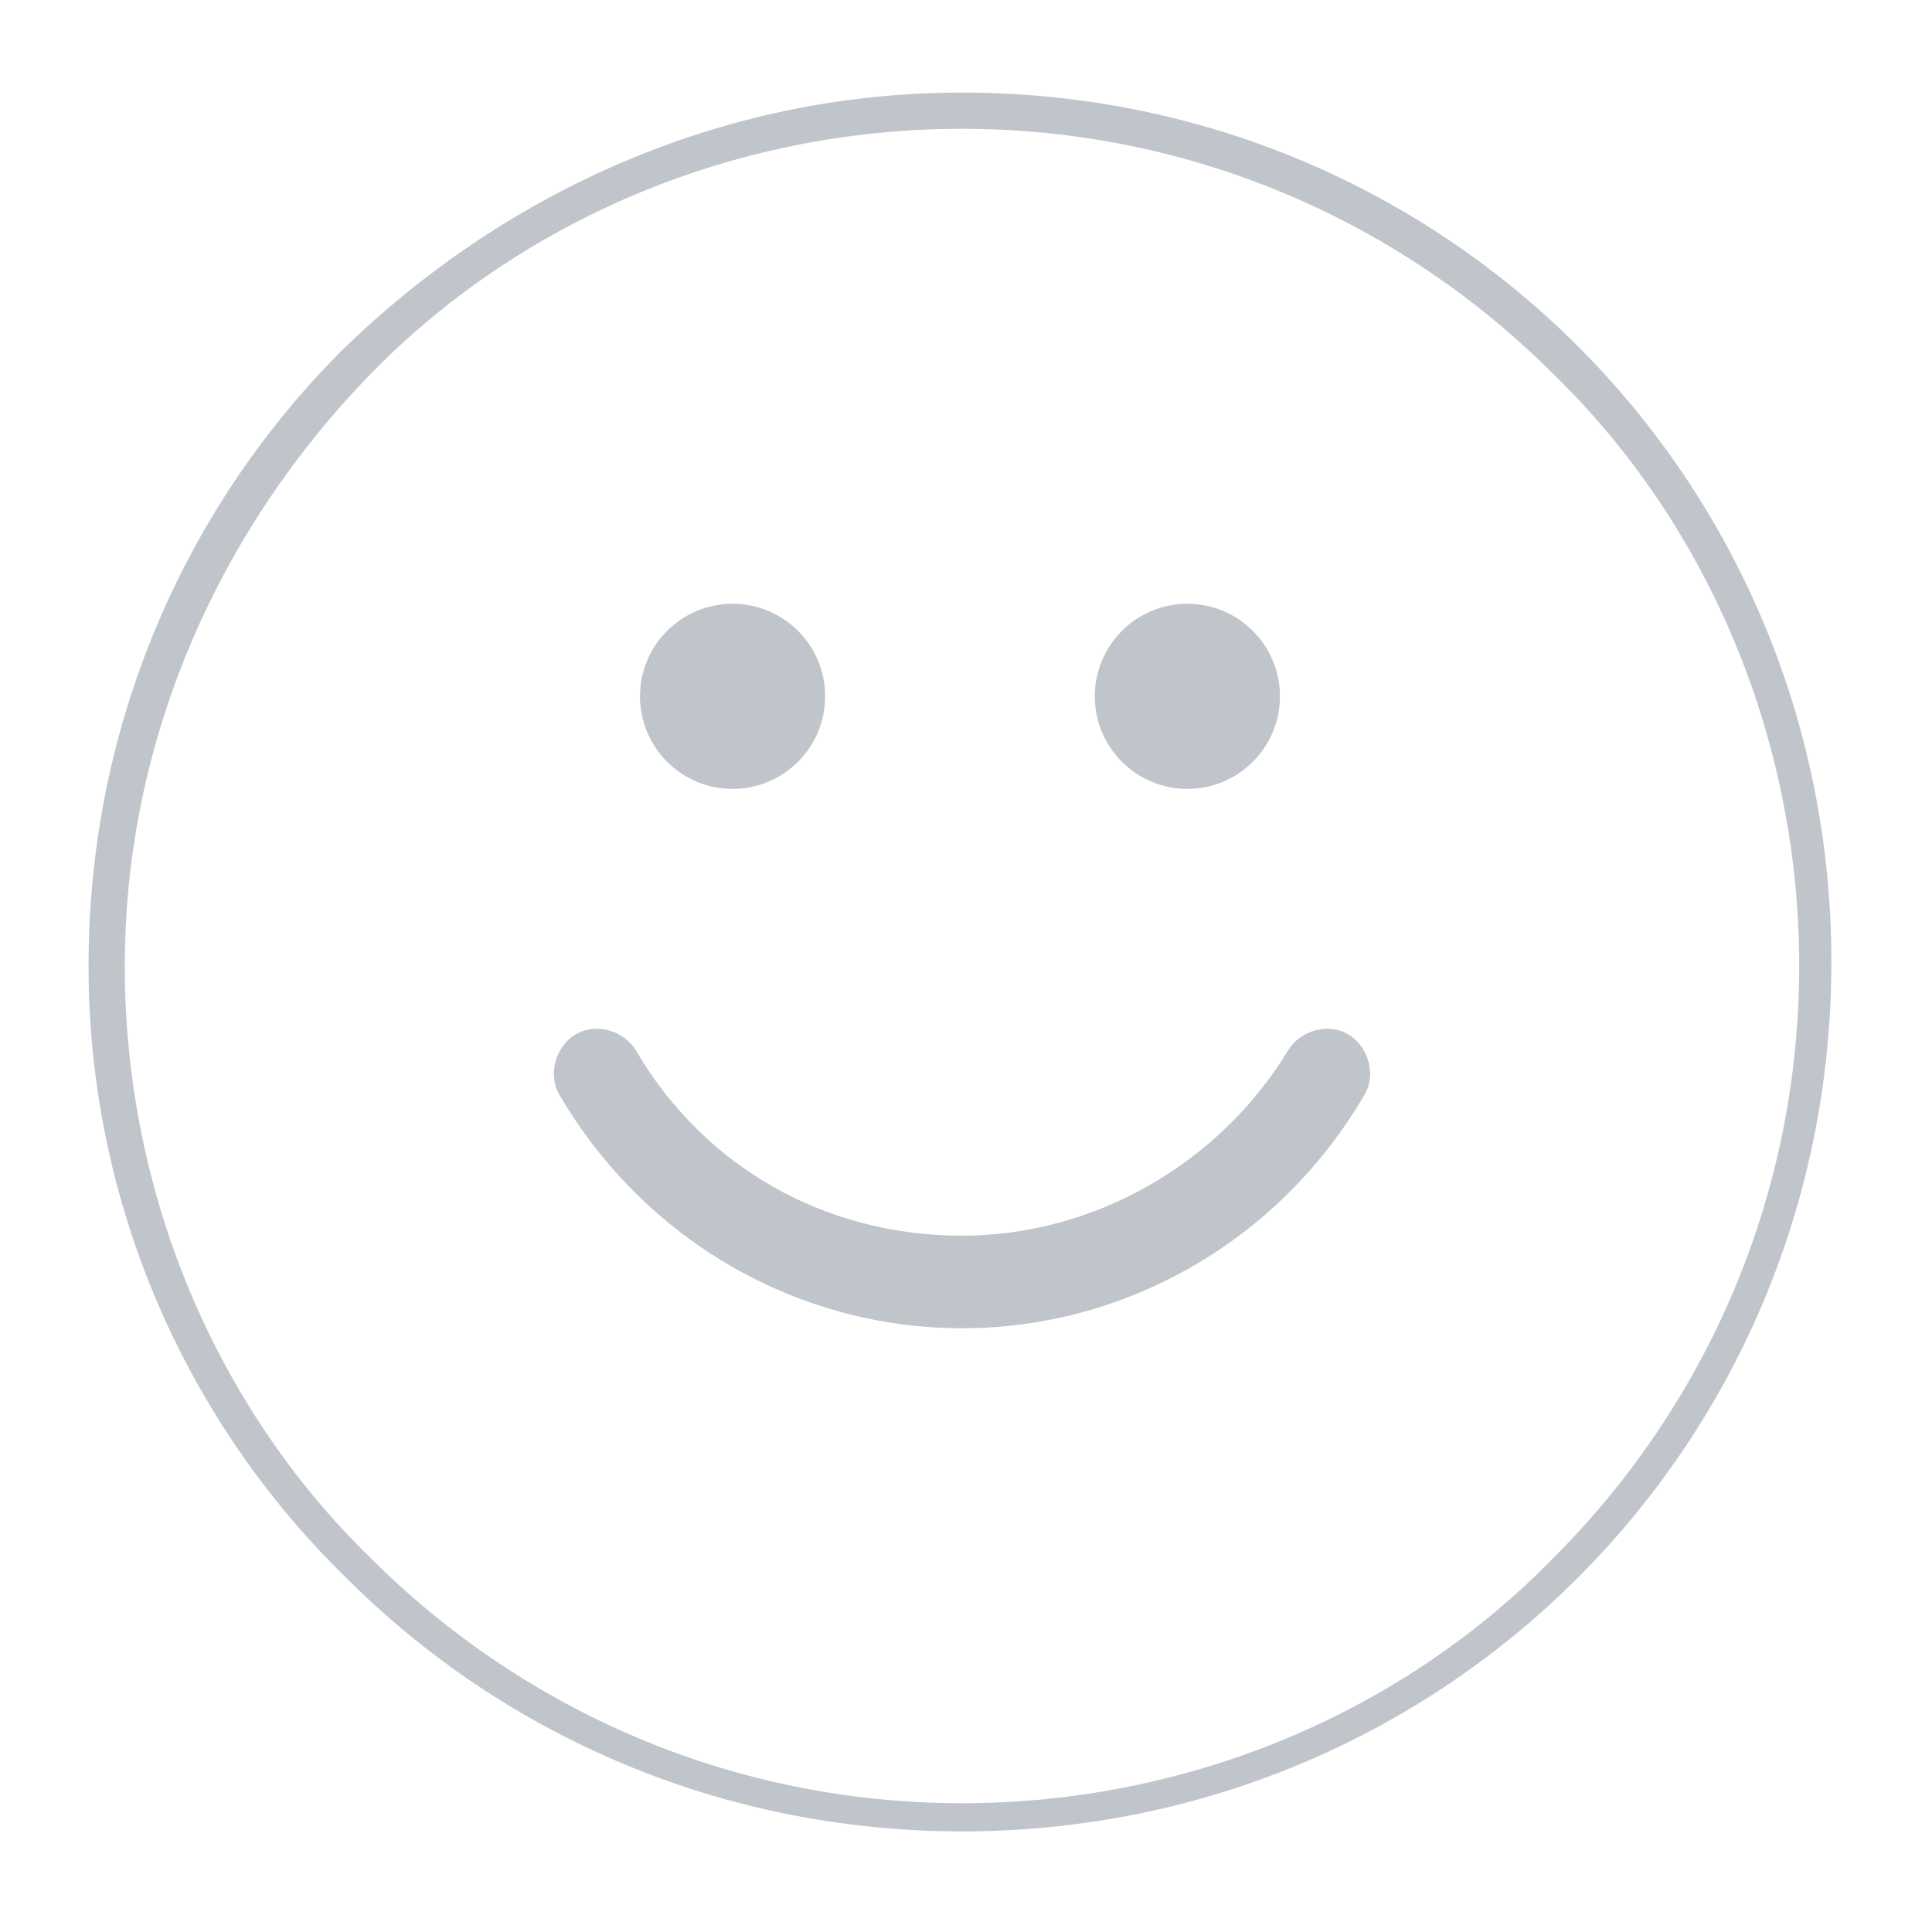 <?xml version="1.0" encoding="utf-8"?>
<!-- Generator: Adobe Illustrator 26.3.1, SVG Export Plug-In . SVG Version: 6.00 Build 0)  -->
<svg version="1.1" id="Layer_1" xmlns="http://www.w3.org/2000/svg" xmlns:xlink="http://www.w3.org/1999/xlink" x="0px" y="0px"
	 viewBox="0 0 48 48" style="enable-background:new 0 0 48 48;" xml:space="preserve">
<style type="text/css">
	.st0{fill:#C0C5CC;}
</style>
<path class="st0" d="M23.9,2.3c6,0,11.4,2.4,15.3,6.3c3.9,3.9,6.3,9.3,6.3,15.3c0,6-2.4,11.4-6.3,15.3c-3.9,3.9-9.3,6.3-15.3,6.3
	c-6,0-11.4-2.4-15.3-6.3C4.7,35.4,2.2,30,2.2,24c0-6,2.4-11.4,6.3-15.3C12.5,4.8,17.9,2.3,23.9,2.3L23.9,2.3z M38.6,9.3
	c-3.8-3.8-9-6.1-14.7-6.1c-5.7,0-11,2.3-14.7,6.1s-6.1,9-6.1,14.7c0,5.7,2.3,11,6.1,14.7c3.8,3.8,9,6.1,14.7,6.1
	c5.7,0,11-2.3,14.7-6.1c3.8-3.8,6.1-9,6.1-14.7C44.7,18.3,42.4,13,38.6,9.3L38.6,9.3z"/>
<g>
	<path class="st0" d="M23.9,33c-4.1,0-7.9-2.2-10-5.8c-0.3-0.5-0.1-1.2,0.4-1.5c0.5-0.3,1.2-0.1,1.5,0.4c1.7,2.9,4.7,4.6,8.1,4.6
		c3.3,0,6.4-1.8,8.1-4.6c0.3-0.5,1-0.7,1.5-0.4c0.5,0.3,0.7,1,0.4,1.5C31.8,30.8,28,33,23.9,33z"/>
</g>
<g>
	<g>
		<circle class="st0" cx="18.2" cy="17.3" r="2.3"/>
	</g>
	<g>
		<circle class="st0" cx="29.5" cy="17.3" r="2.3"/>
	</g>
</g>
</svg>
